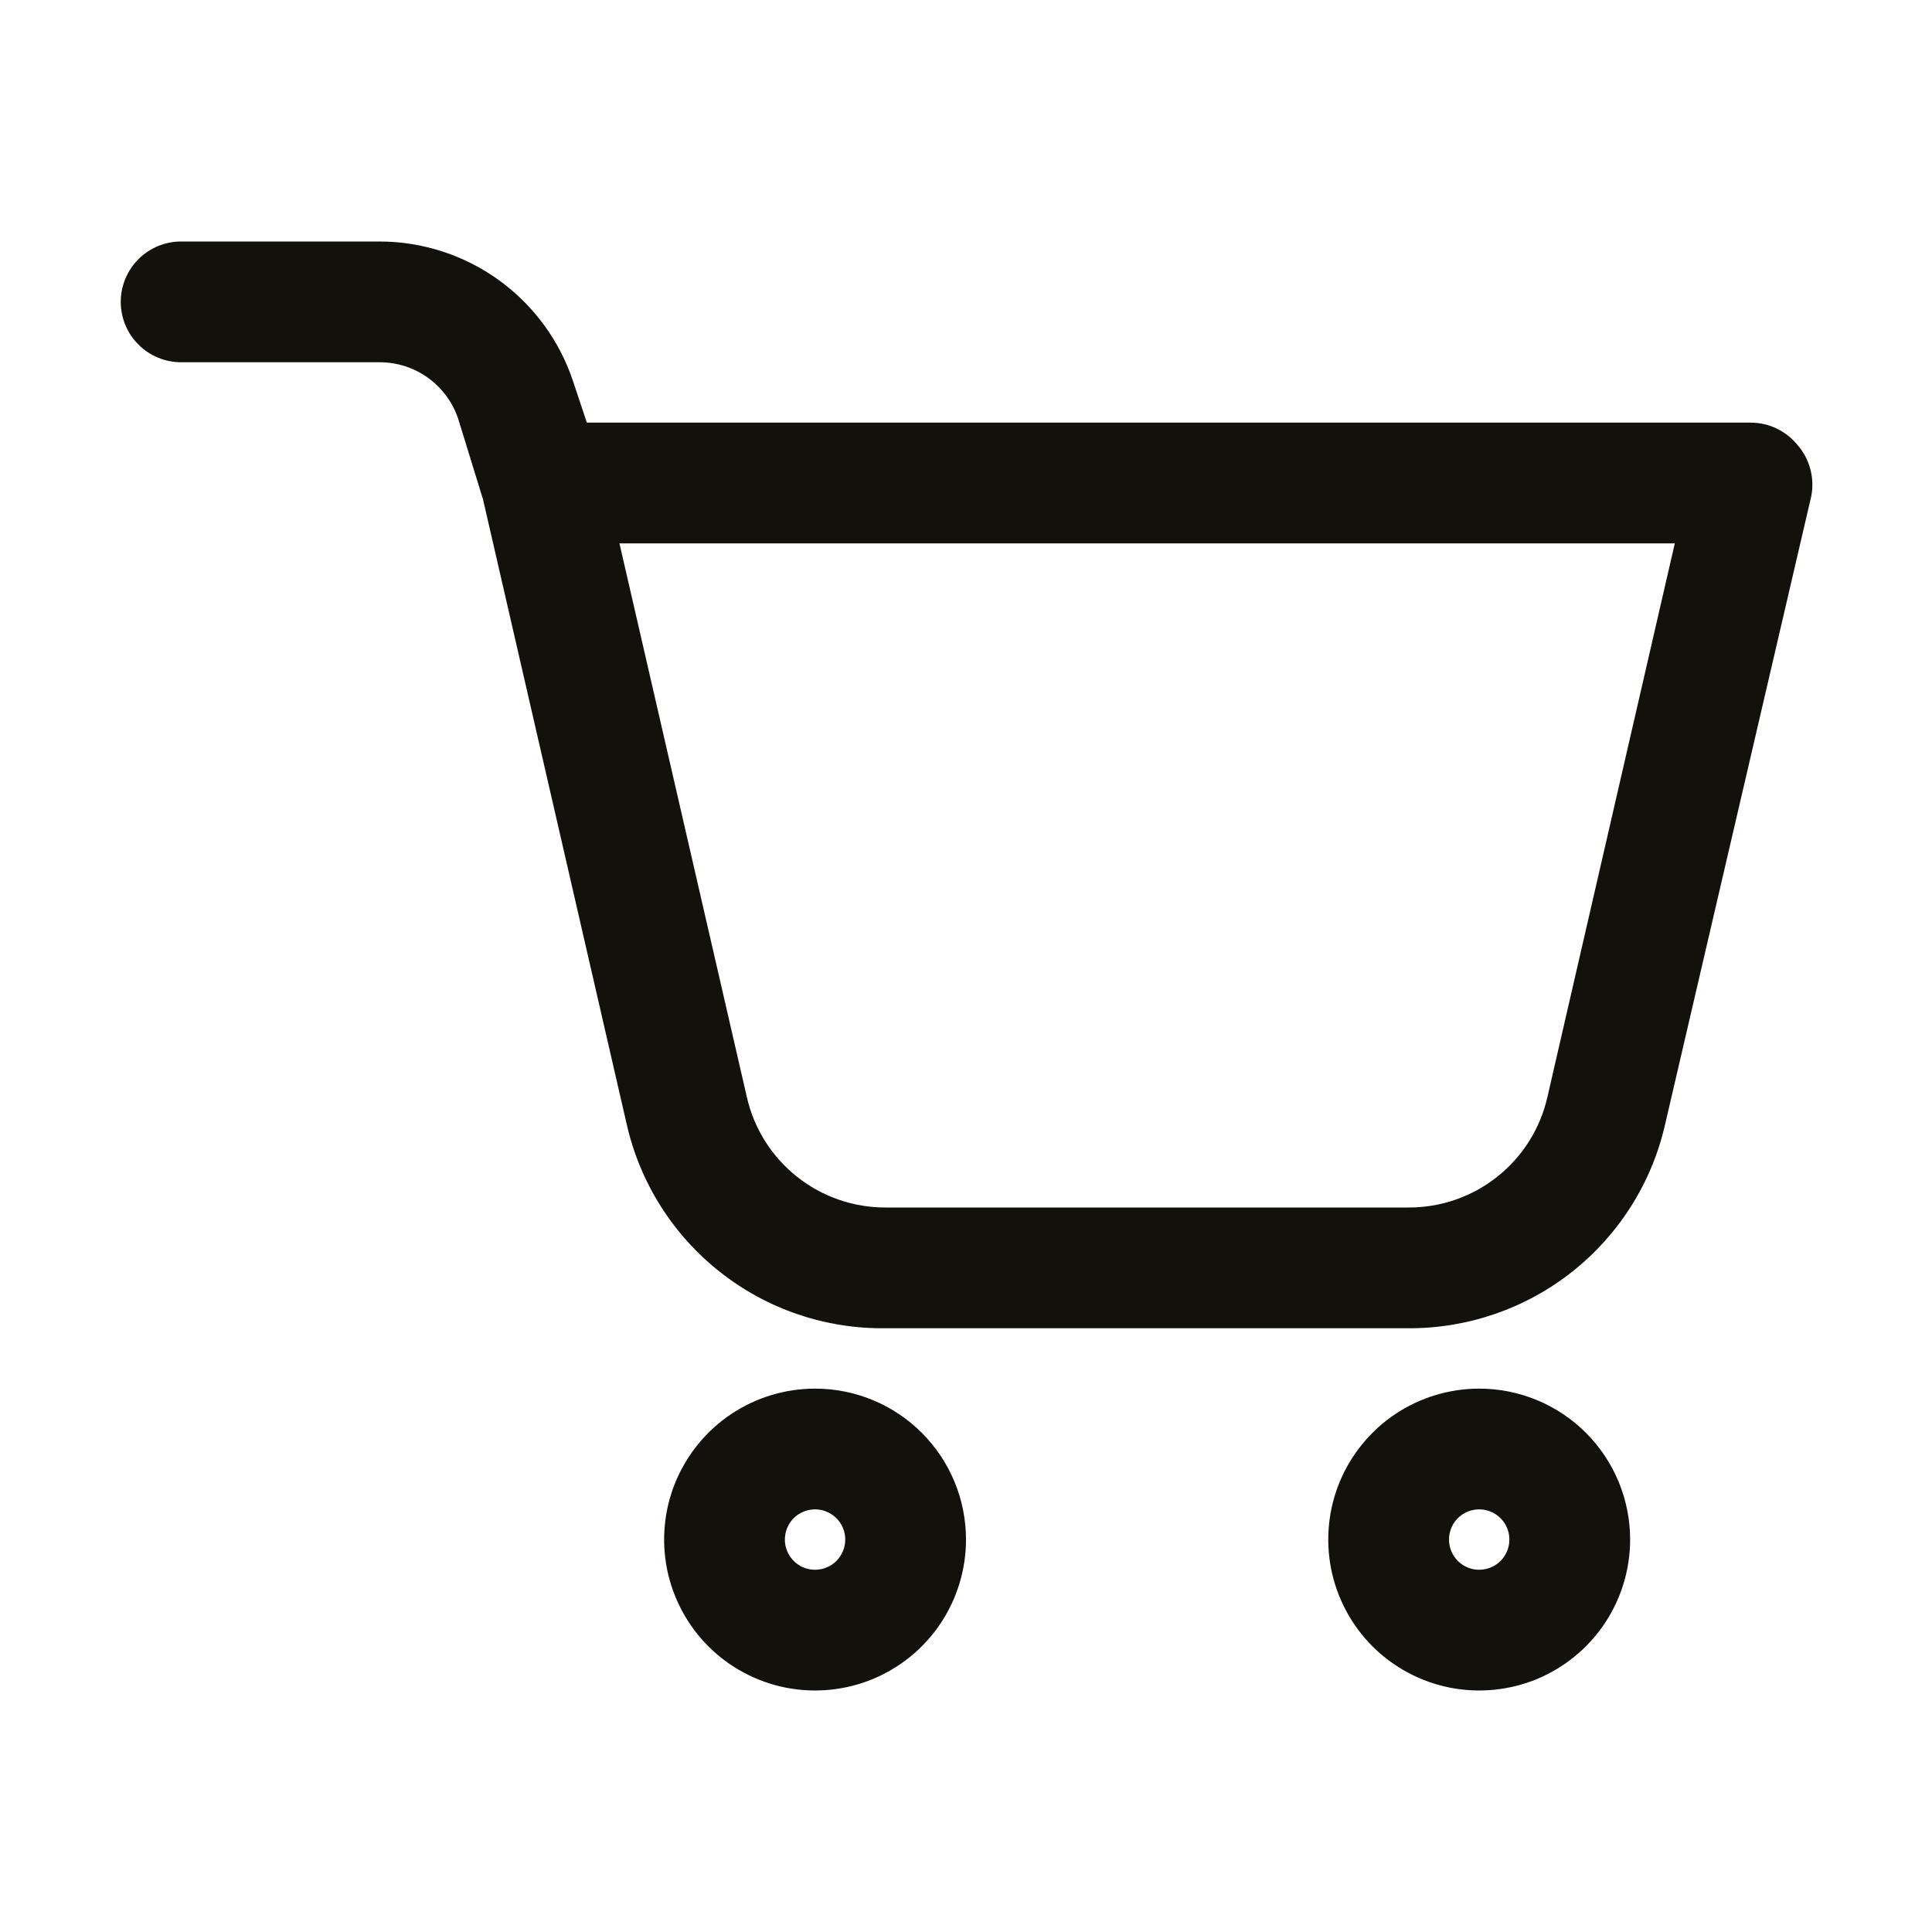 <svg width="32" height="32" viewBox="0 0 32 32" fill="none" xmlns="http://www.w3.org/2000/svg">
<path d="M29.78 7.38C29.687 7.262 29.568 7.167 29.433 7.101C29.298 7.035 29.15 7.001 29 7H9.72L9.49 6.31C9.266 5.638 8.836 5.054 8.262 4.639C7.688 4.225 6.998 4.001 6.29 4H3C2.735 4 2.48 4.105 2.293 4.293C2.105 4.48 2 4.735 2 5C2 5.265 2.105 5.52 2.293 5.707C2.48 5.895 2.735 6 3 6H6.29C6.578 6 6.859 6.091 7.092 6.26C7.325 6.429 7.5 6.667 7.59 6.94L8 8.27L10.38 18.62C10.6 19.59 11.146 20.454 11.927 21.069C12.707 21.685 13.676 22.013 14.67 22H23.33C24.317 22.004 25.276 21.671 26.049 21.057C26.822 20.442 27.362 19.583 27.58 18.62L30 8.22C30.029 8.072 30.024 7.92 29.986 7.775C29.948 7.629 29.878 7.494 29.78 7.38ZM25.63 18.17C25.512 18.691 25.22 19.156 24.801 19.489C24.383 19.822 23.864 20.002 23.33 20H14.67C14.136 20.002 13.617 19.822 13.199 19.489C12.78 19.156 12.488 18.691 12.37 18.17L10.26 9H27.74L25.63 18.17Z" fill="#12110C"/>
<path d="M13.5 23C13.005 23 12.522 23.147 12.111 23.421C11.7 23.696 11.38 24.087 11.19 24.543C11.001 25 10.952 25.503 11.048 25.988C11.145 26.473 11.383 26.918 11.732 27.268C12.082 27.617 12.527 27.855 13.012 27.952C13.497 28.048 14 27.999 14.457 27.81C14.914 27.62 15.304 27.3 15.579 26.889C15.853 26.478 16 25.994 16 25.5C16 24.837 15.737 24.201 15.268 23.732C14.799 23.263 14.163 23 13.5 23ZM13.5 26C13.401 26 13.304 25.971 13.222 25.916C13.14 25.861 13.076 25.783 13.038 25.691C13 25.6 12.99 25.499 13.01 25.402C13.029 25.305 13.076 25.216 13.146 25.146C13.216 25.076 13.306 25.029 13.402 25.01C13.499 24.99 13.6 25 13.691 25.038C13.783 25.076 13.861 25.14 13.916 25.222C13.971 25.304 14 25.401 14 25.5C14 25.633 13.947 25.76 13.854 25.854C13.76 25.947 13.633 26 13.5 26Z" fill="#12110C"/>
<path d="M24.5 23C24.006 23 23.522 23.147 23.111 23.421C22.7 23.696 22.38 24.087 22.19 24.543C22.001 25 21.952 25.503 22.048 25.988C22.145 26.473 22.383 26.918 22.732 27.268C23.082 27.617 23.527 27.855 24.012 27.952C24.497 28.048 25 27.999 25.457 27.81C25.913 27.62 26.304 27.3 26.579 26.889C26.853 26.478 27 25.994 27 25.5C27 24.837 26.737 24.201 26.268 23.732C25.799 23.263 25.163 23 24.5 23ZM24.5 26C24.401 26 24.304 25.971 24.222 25.916C24.14 25.861 24.076 25.783 24.038 25.691C24 25.6 23.99 25.499 24.01 25.402C24.029 25.305 24.076 25.216 24.146 25.146C24.216 25.076 24.305 25.029 24.402 25.01C24.499 24.99 24.6 25 24.691 25.038C24.783 25.076 24.861 25.14 24.916 25.222C24.971 25.304 25 25.401 25 25.5C25 25.633 24.947 25.76 24.854 25.854C24.76 25.947 24.633 26 24.5 26Z" fill="#12110C"/>
</svg>
